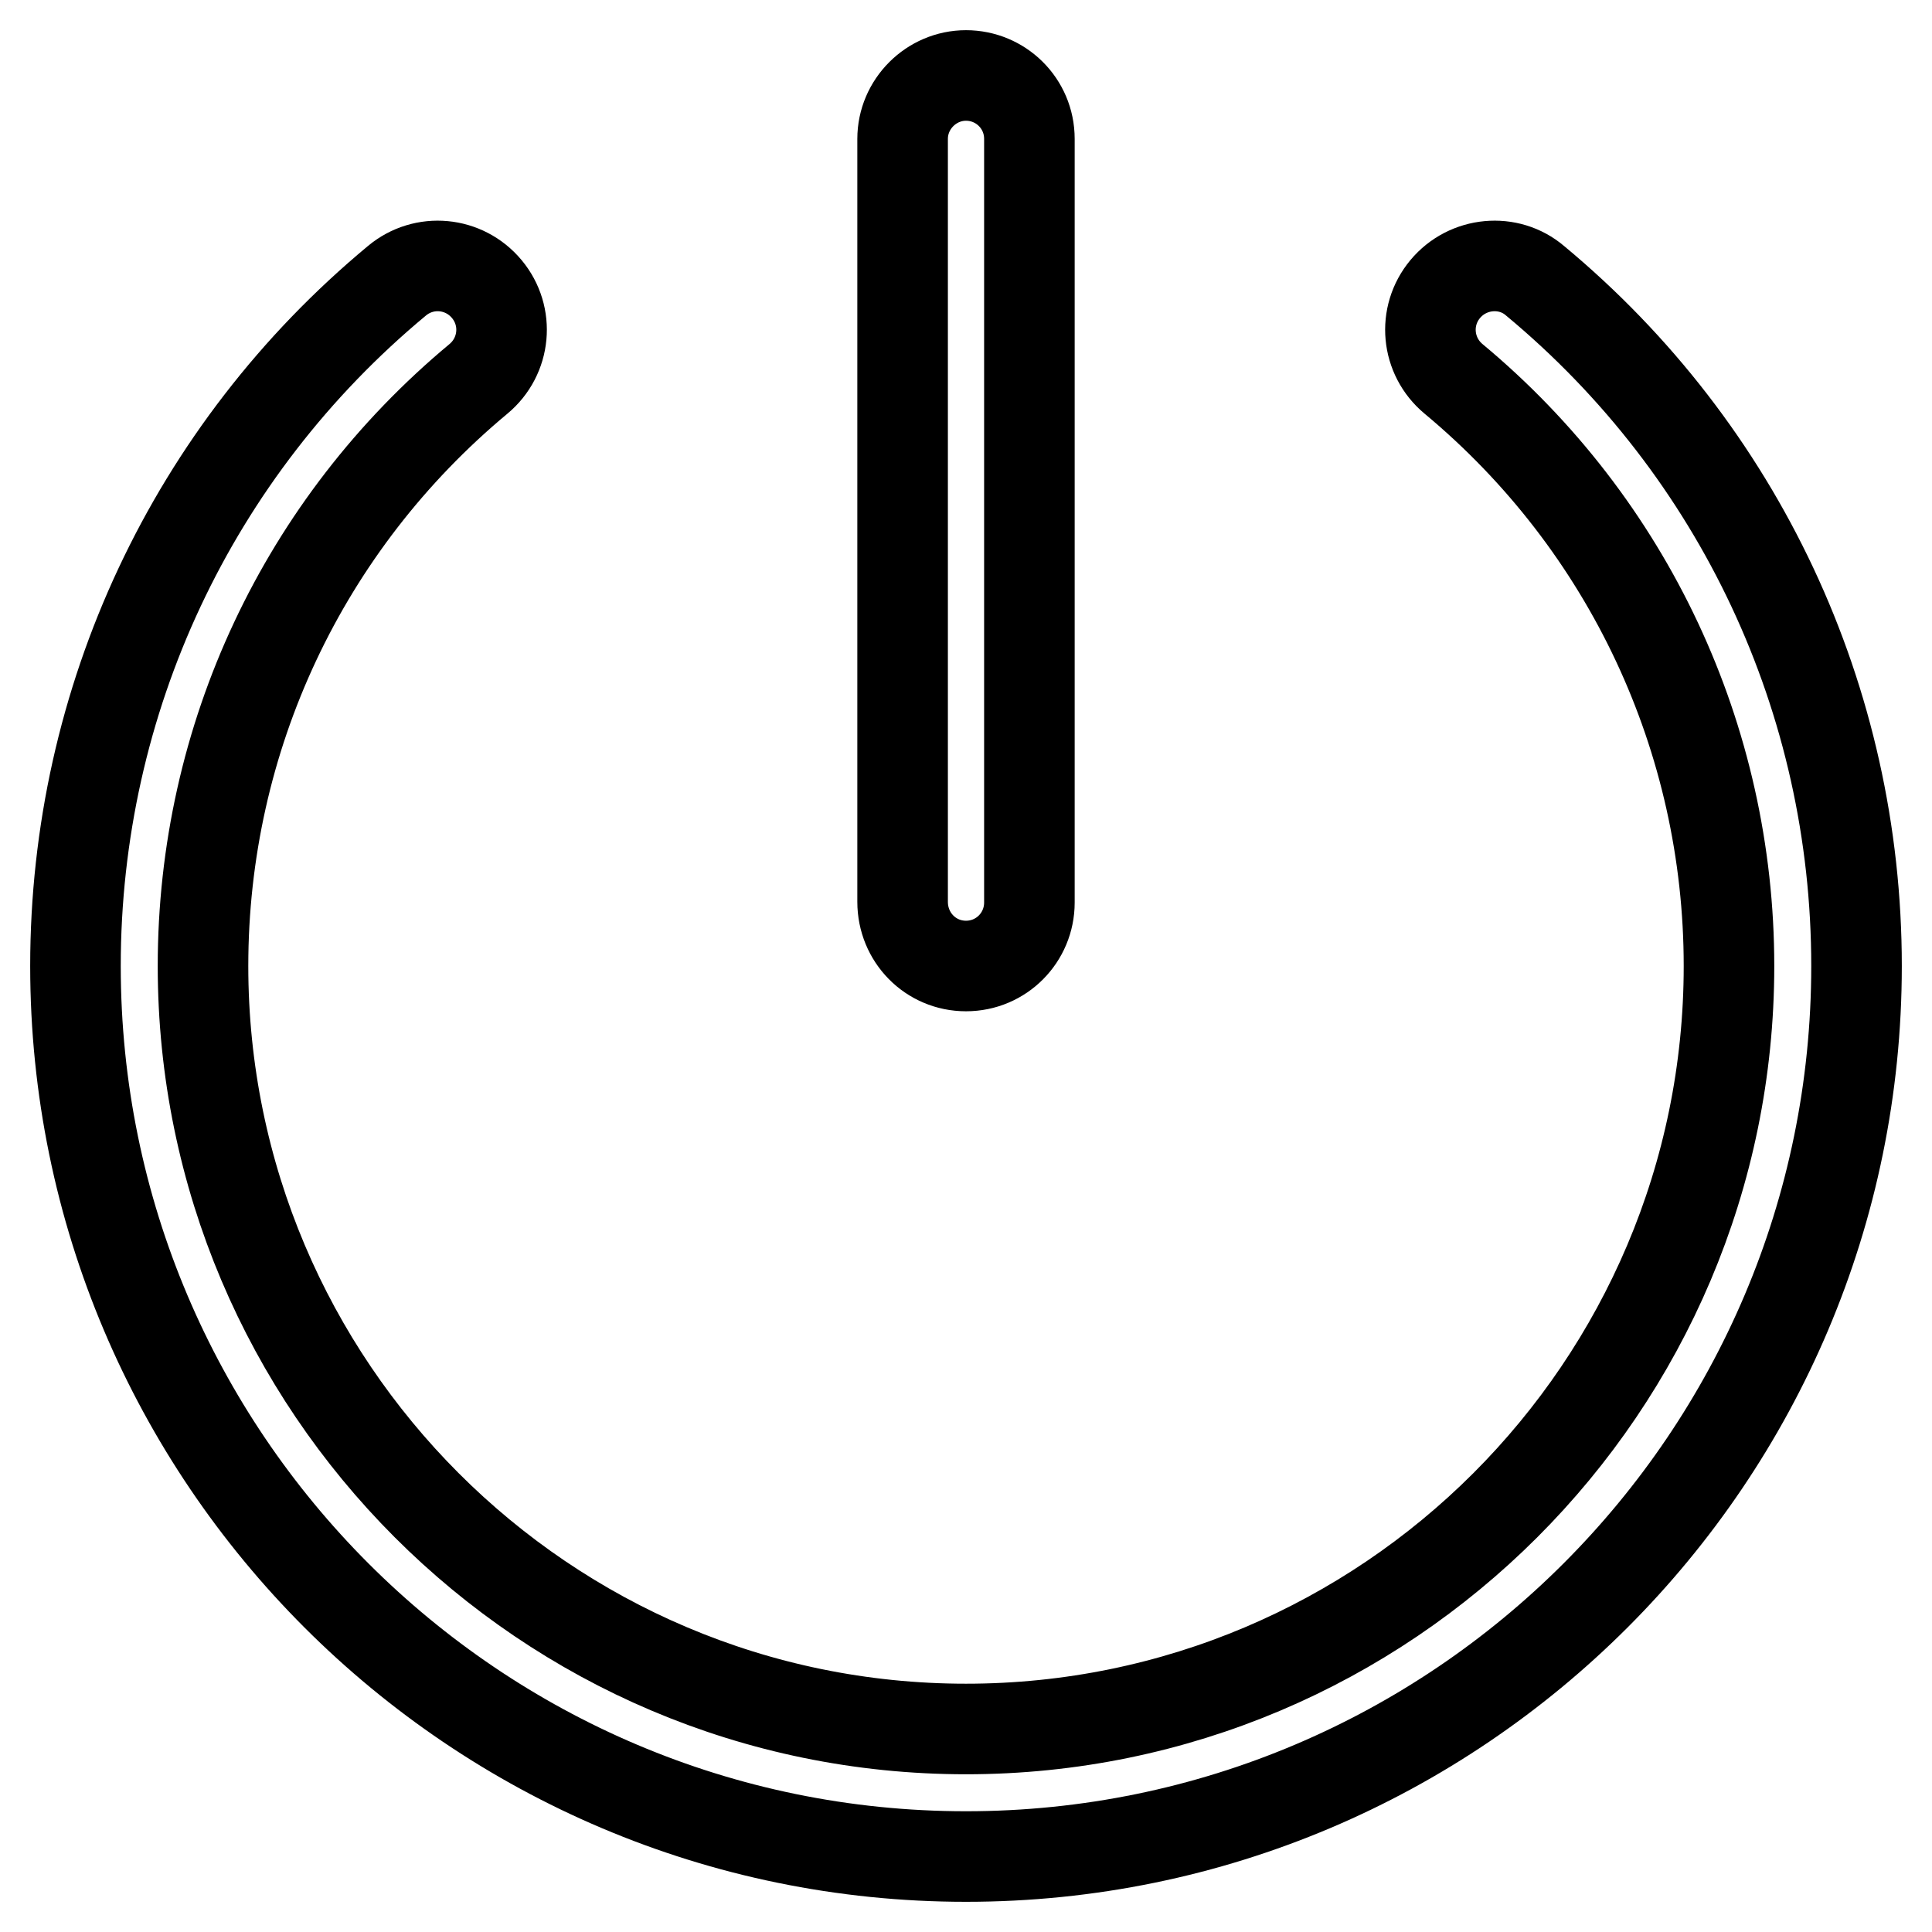 <?xml version="1.0" encoding="utf-8"?>
<!-- Svg Vector Icons : http://www.onlinewebfonts.com/icon -->
<!DOCTYPE svg PUBLIC "-//W3C//DTD SVG 1.1//EN" "http://www.w3.org/Graphics/SVG/1.1/DTD/svg11.dtd">
<svg version="1.1" xmlns="http://www.w3.org/2000/svg" xmlns:xlink="http://www.w3.org/1999/xlink" x="0px" y="0px" viewBox="0 0 256 256" enable-background="new 0 0 256 256" xml:space="preserve">
<g> <path stroke-width="12" fill-opacity="0" stroke="#000000"  d="M203.4,37.2c-3.5-3-8.9-2.5-11.9,1.1c-3,3.6-2.5,8.9,1.1,11.9c23.2,19.3,36.5,47.7,36.5,77.8 c0,55.8-45.4,101.1-101.1,101.1c-55.8,0-101.1-45.4-101.1-101.1c0-30.2,13.3-58.5,36.5-77.8c3.6-3,4.1-8.3,1.1-11.9 c-3-3.6-8.3-4.1-11.9-1.1C25.5,59.7,10,92.8,10,128c0,65.1,52.9,118,118,118c65.1,0,118-52.9,118-118 C246,92.8,230.5,59.7,203.4,37.2z M128,128c4.7,0,8.4-3.8,8.4-8.4V18.4c0-4.7-3.8-8.4-8.4-8.4s-8.4,3.8-8.4,8.4v101.1 C119.6,124.2,123.3,128,128,128z"/></g>
</svg>